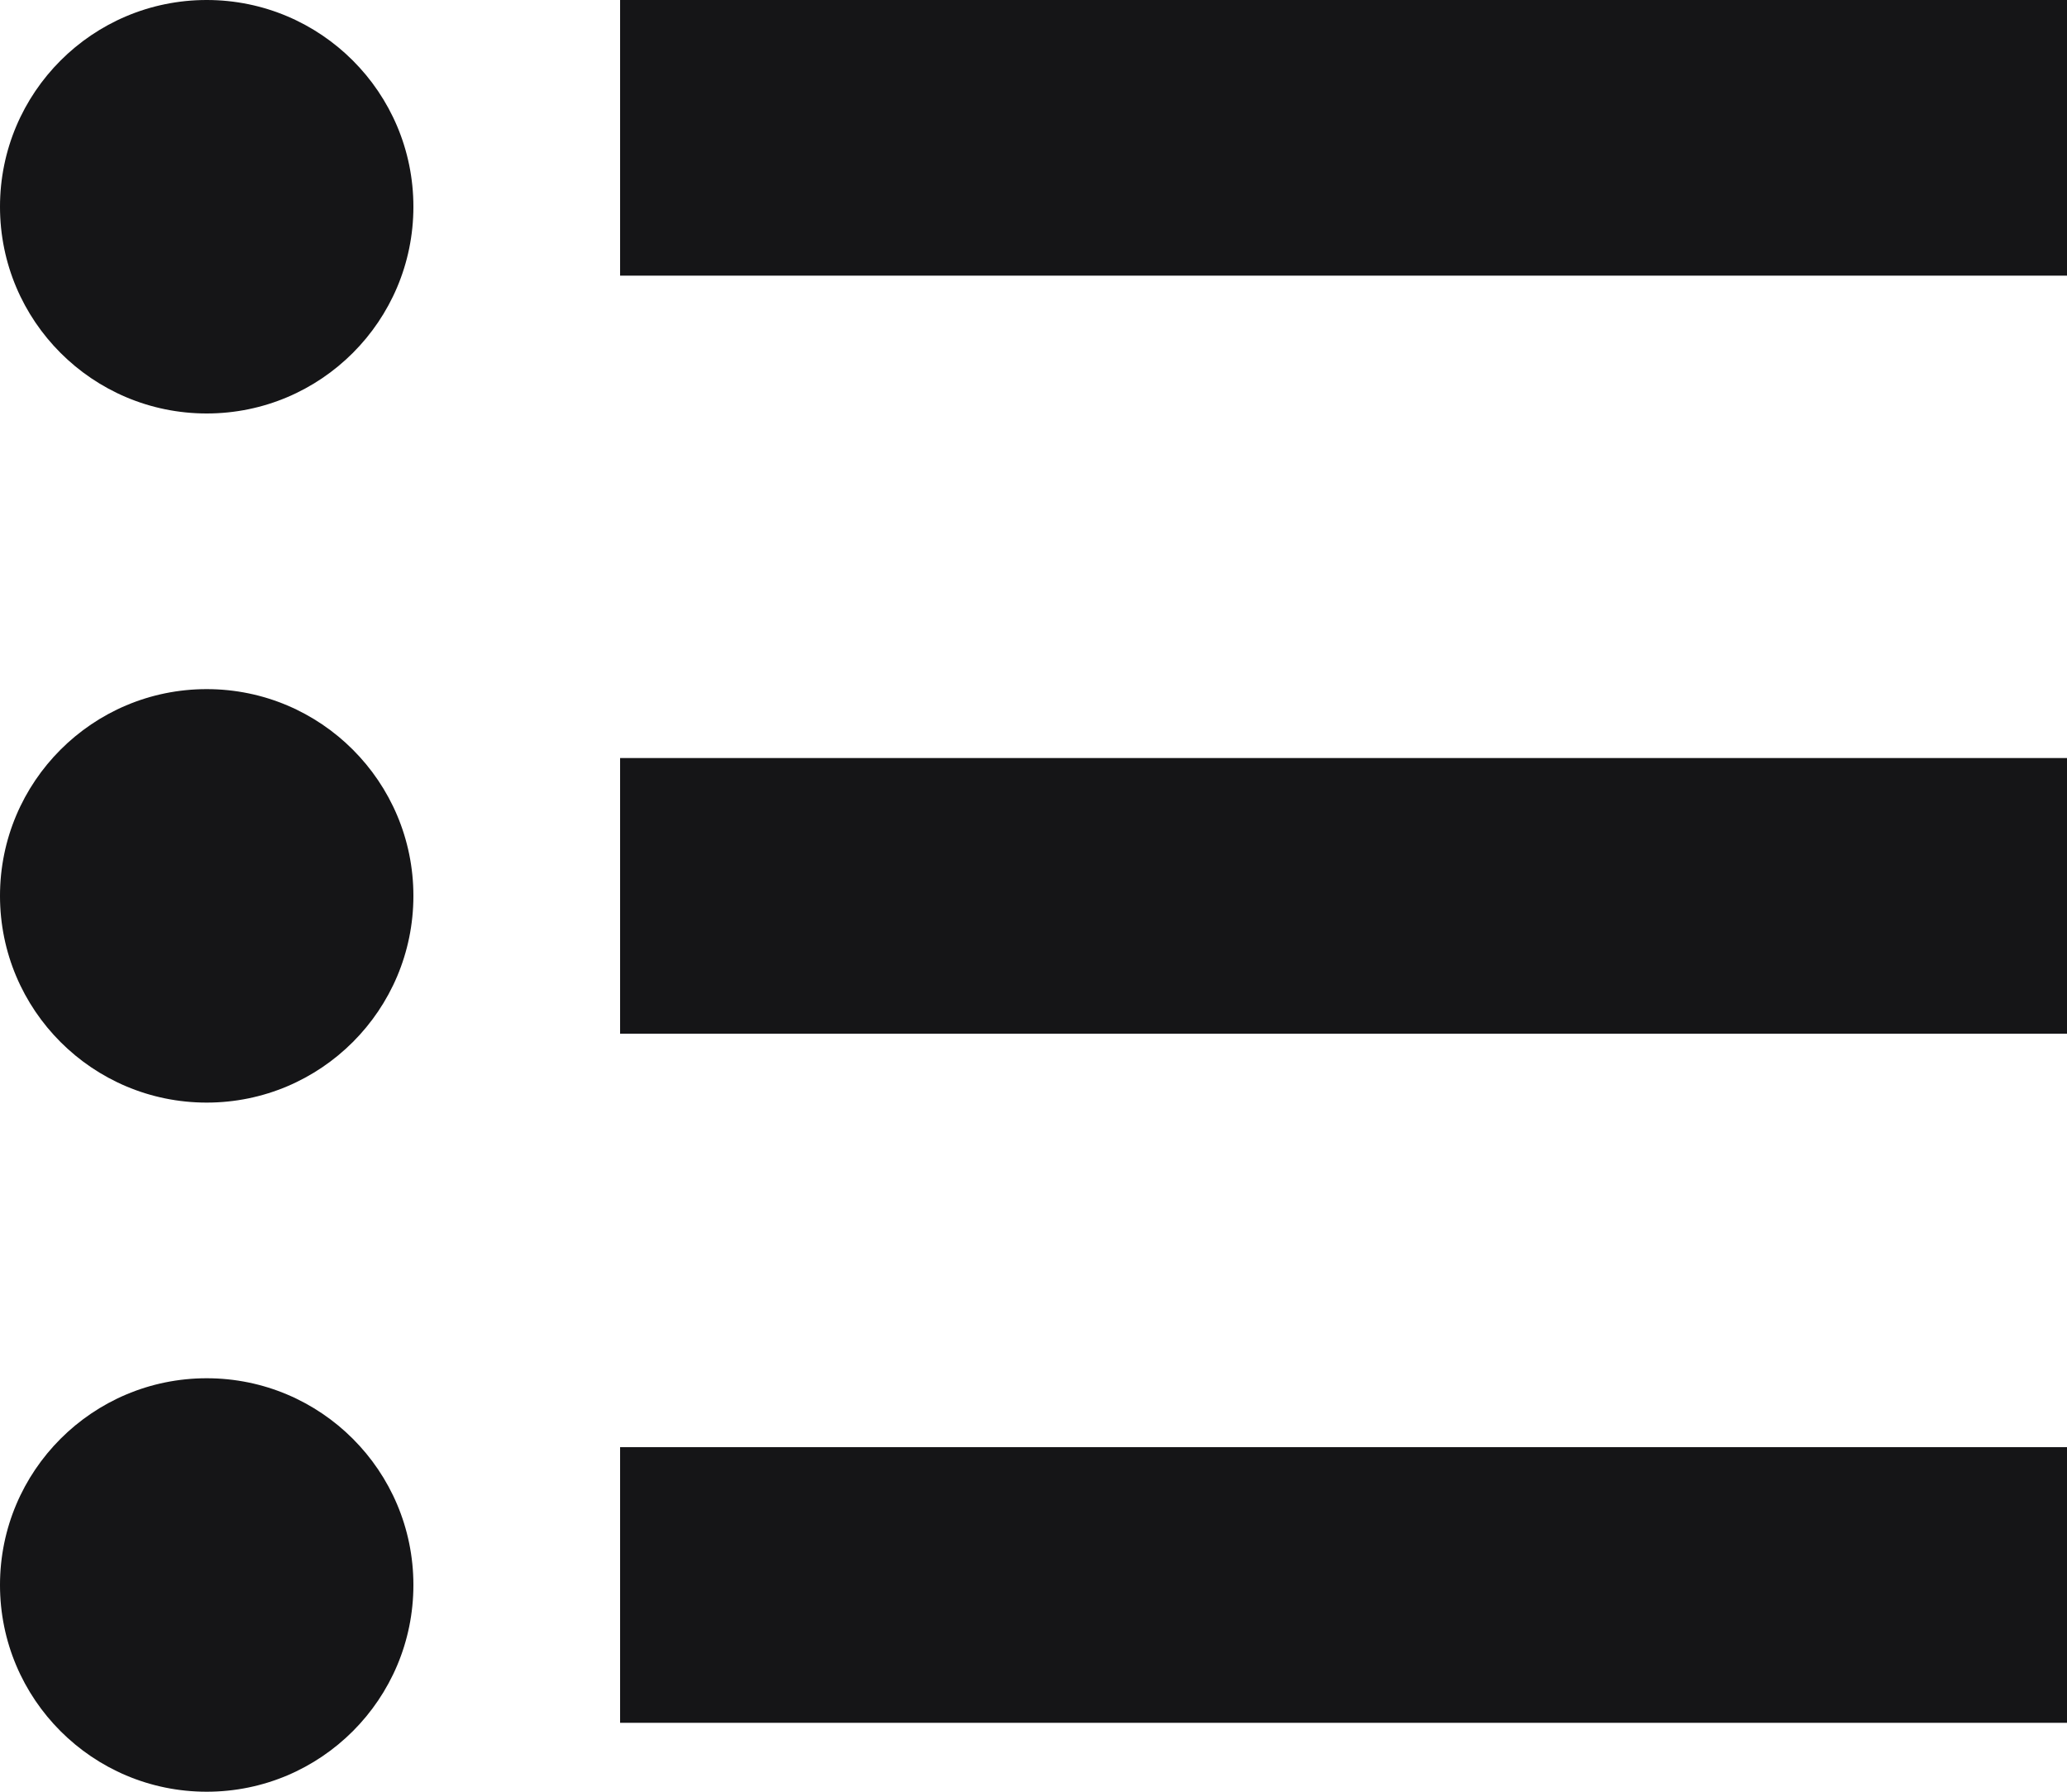 <svg width="30" height="26" viewBox="0 0 30 26" fill="none" xmlns="http://www.w3.org/2000/svg">
<circle cx="3" cy="3" r="3" fill="#151517"/>
<circle cx="3" cy="13" r="3" fill="#151517"/>
<circle cx="3" cy="23" r="3" fill="#151517"/>
<rect x="9" width="21" height="4" fill="#151517"/>
<rect x="9" y="11" width="21" height="4" fill="#151517"/>
<rect x="9" y="21" width="21" height="4" fill="#151517"/>
</svg>
